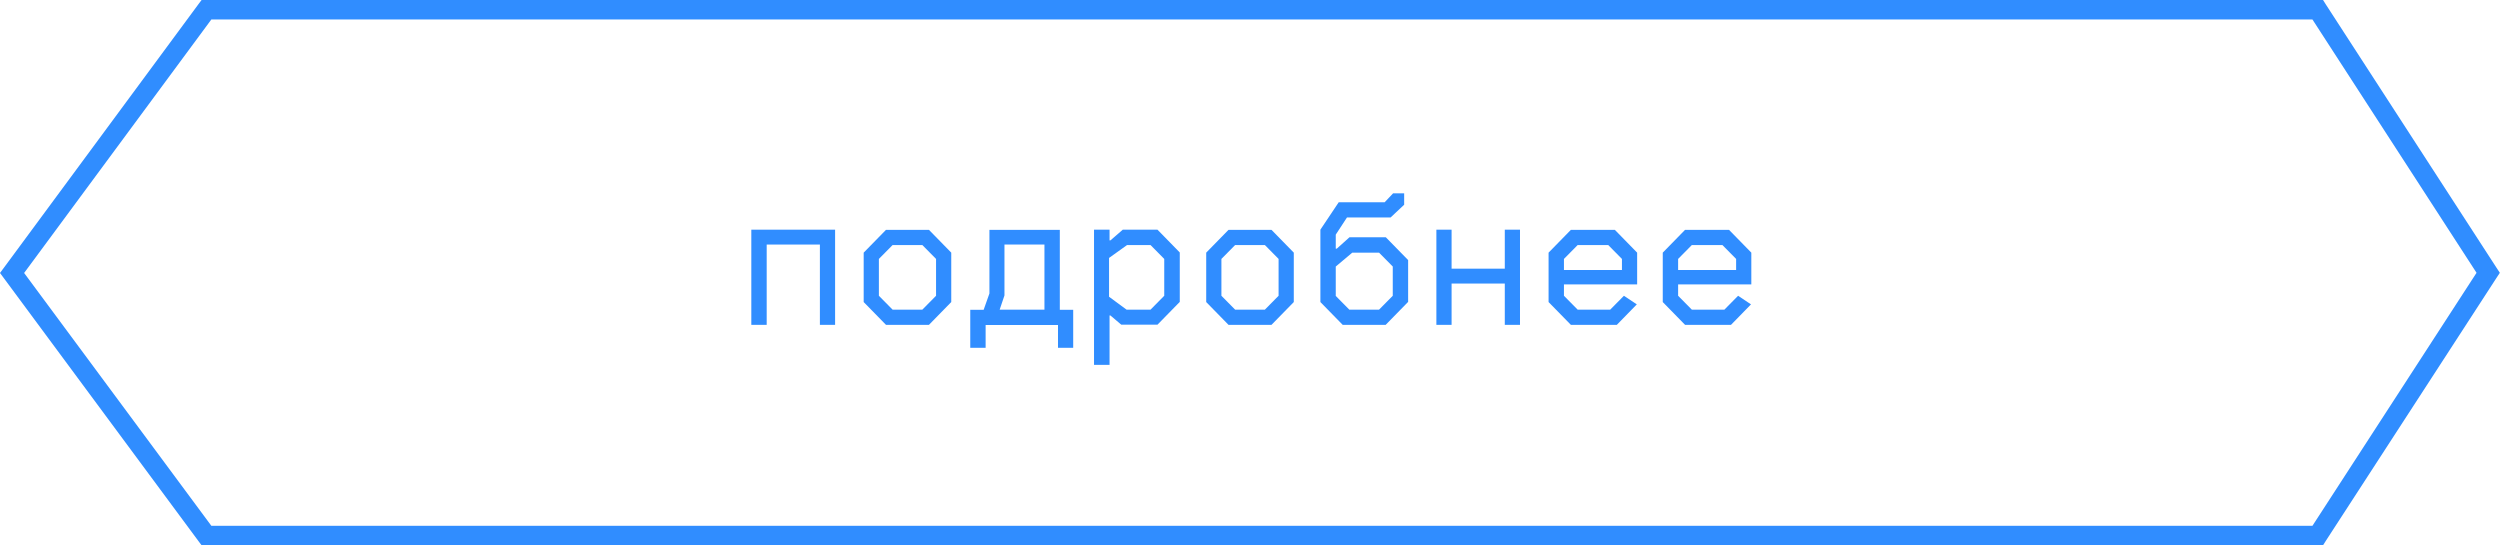 <?xml version="1.0" encoding="UTF-8"?> <svg xmlns="http://www.w3.org/2000/svg" width="1513" height="330" viewBox="0 0 1513 330" fill="none"><g clip-path="url(#clip0_3_887)"><path d="M125 0H1405.9L1407.6 2.7L1510.8 161.9L1512.9 165.1L1510.8 168.3L1407.6 327.3L1405.9 330H122L120.2 327.6L2.6 168.7L0 165.2L2.6 161.7L120.2 2.4L122 0H125ZM1399.5 11.8H127.9L14.6 165.2L127.9 318.2H1399.5L1498.8 165.1L1399.5 11.8Z" fill="#308DFF"></path><path d="M463.9 196.6H454.7V139H505.4V196.6H496.2V148H464V196.6H463.9Z" fill="#308DFF"></path><path d="M562.2 196.6H536.2L522.7 182.8V152.9L536.2 139.1H562.2L575.7 152.9V182.8L562.2 196.6ZM531.9 179L540.2 187.4H558.2L566.5 179V156.7L558.2 148.3H540.2L531.9 156.7V179Z" fill="#308DFF"></path><path d="M596.4 210.5H587.2V187.5H595.3L598.8 177.6V139.1H641.4V187.5H649.5V210.5H640.3V196.7H596.5V210.5H596.4ZM607.9 178.8L605 187.4H632.1V148H607.9V178.8Z" fill="#308DFF"></path><path d="M671.5 220.8H662.1V139H671.5V145.5H672L679.5 139H700.5L714 152.8V182.7L700.5 196.5H678.6L672 190.9H671.5V220.7V220.8ZM671.2 179.6L681.8 187.4H696.3L704.6 179V156.7L696.3 148.3H682.1L671.2 156.1V179.6Z" fill="#308DFF"></path><path d="M769.5 196.6H743.5L730 182.8V152.9L743.5 139.1H769.5L783 152.9V182.8L769.5 196.6ZM739.2 179L747.5 187.4H765.5L773.8 179V156.7L765.5 148.3H747.5L739.2 156.7V179Z" fill="#308DFF"></path><path d="M838.6 196.6H812.6L799.1 182.8V139L810.2 122.4H838L843.1 117H849.8V123.9L841.6 131.6H815.2L808.4 142V150.5H809L816.7 143.6H838.7L852.2 157.4V182.7L838.7 196.5L838.6 196.6ZM808.3 179L816.6 187.4H834.6L842.9 179V161.3L834.6 152.9H818.4L808.4 161.3V179H808.3Z" fill="#308DFF"></path><path d="M878.5 196.6H869.3V139H878.5V162.6H910.7V139H919.9V196.6H910.7V171.6H878.5V196.6Z" fill="#308DFF"></path><path d="M978.5 196.6H950.7L937.2 182.8V152.9L950.7 139.1H977.3L990.8 152.9V172.1H946.5V179L954.8 187.4H974.5L982.8 179L990.6 184.2L978.5 196.6ZM946.5 156.7V163.4H981.6V156.7L973.3 148.3H954.8L946.5 156.7Z" fill="#308DFF"></path><path d="M1047.6 196.6H1019.8L1006.3 182.8V152.9L1019.8 139.1H1046.4L1059.9 152.9V172.1H1015.6V179L1023.9 187.4H1043.6L1051.9 179L1059.7 184.2L1047.6 196.6ZM1015.6 156.7V163.4H1050.7V156.7L1042.4 148.3H1023.9L1015.6 156.7Z" fill="#308DFF"></path></g><defs><clipPath id="clip0_3_887"><rect width="1513" height="330" fill="white"></rect></clipPath></defs></svg> 